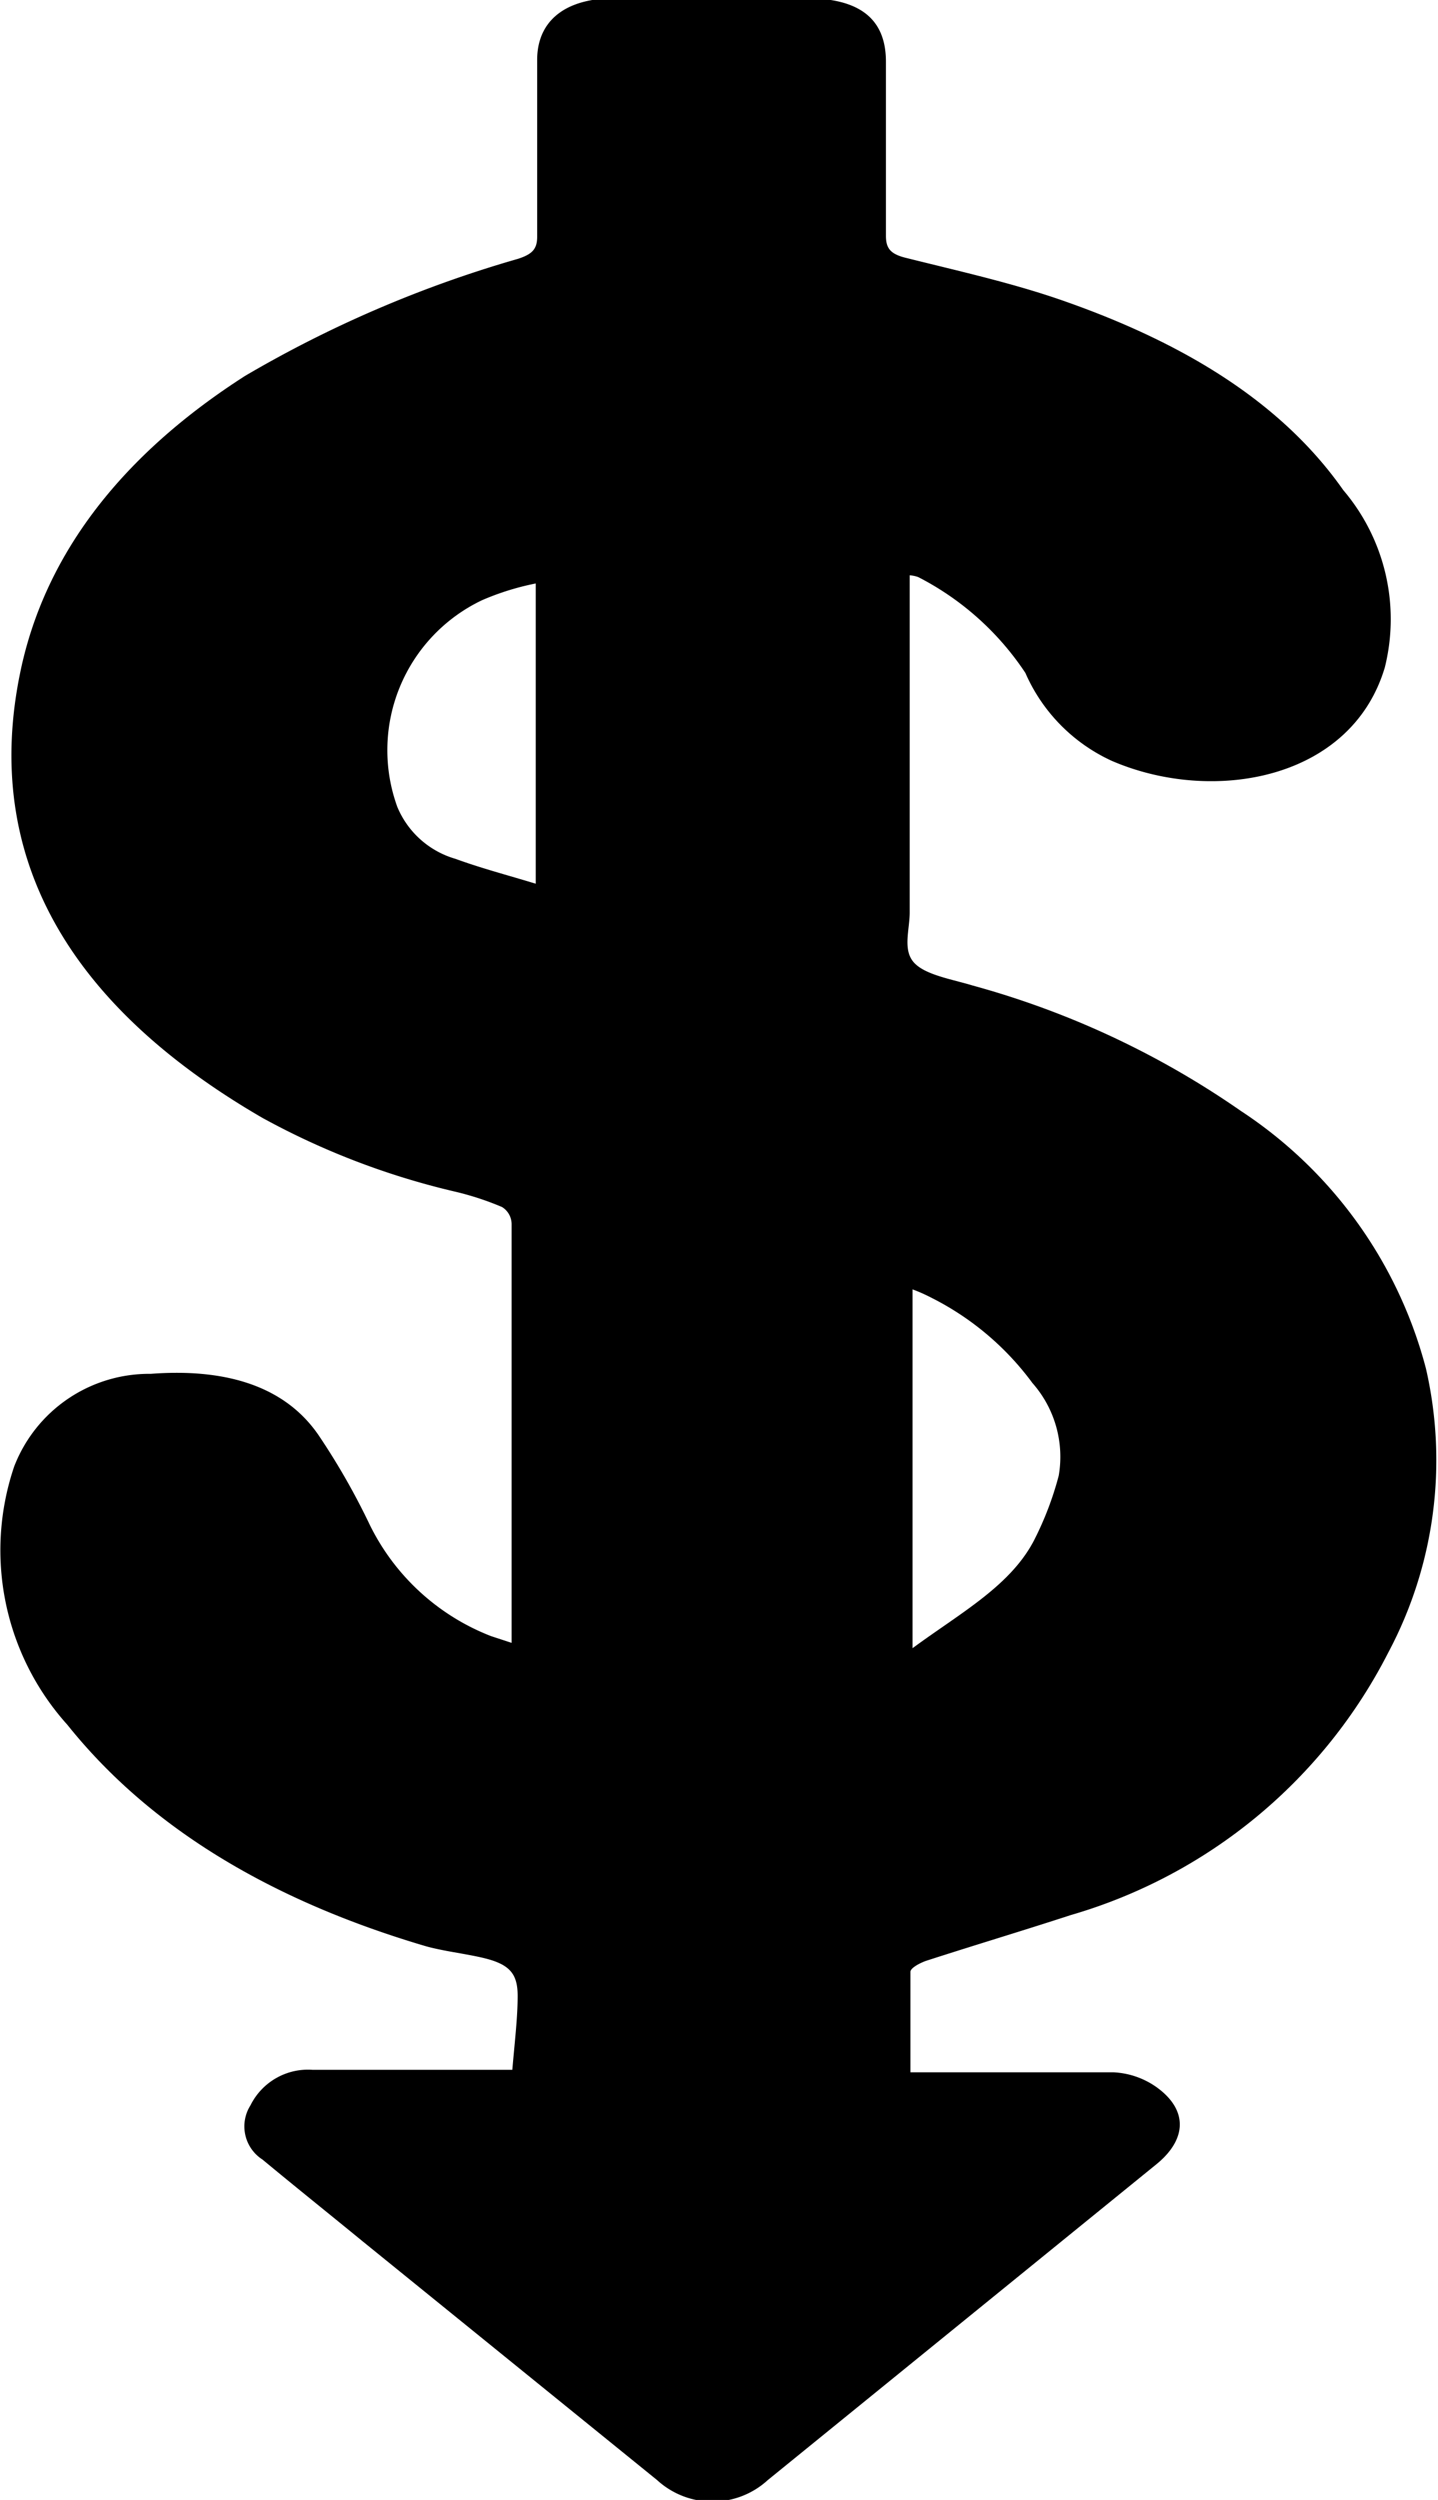 <svg id="Layer_1" data-name="Layer 1" xmlns="http://www.w3.org/2000/svg" viewBox="0 0 40.53 70.44"><title>dollar</title><path d="M44.54,64.88h-.63c-1.67,0-3.34,0-5,0a1.81,1.81,0,0,0-1.75,1,1.11,1.11,0,0,0,.34,1.53c.94.78,1.89,1.54,2.83,2.31l8.29,6.72a2.31,2.31,0,0,0,3.12,0l10.93-8.88c.89-.71.93-1.56,0-2.21a2.29,2.29,0,0,0-1.19-.4c-1.67,0-3.34,0-5,0h-.72c0-1,0-1.9,0-2.83,0-.11.27-.25.44-.31,1.36-.44,2.73-.85,4.08-1.29a14.62,14.62,0,0,0,8.95-7.4,11.53,11.53,0,0,0,1.06-8,12.46,12.46,0,0,0-5.22-7.26,24.6,24.6,0,0,0-7.55-3.53c-.59-.18-1.36-.3-1.67-.66s-.11-.92-.11-1.4c0-3,0-6,0-9v-.5a.89.89,0,0,1,.24.05A8,8,0,0,1,59,25.52,4.87,4.87,0,0,0,61.44,28c2.83,1.22,6.74.55,7.69-2.63a5.61,5.61,0,0,0-1.17-5c-1.76-2.51-4.54-4.15-7.79-5.3-1.46-.52-3-.86-4.56-1.25-.43-.11-.54-.28-.54-.62,0-1.63,0-3.27,0-4.9,0-1.21-.74-1.79-2.26-1.79H47.43c-1.38,0-2.18.62-2.19,1.72,0,1.65,0,3.3,0,5,0,.35-.14.49-.53.62a33.36,33.36,0,0,0-7.7,3.3c-3.39,2.17-5.62,4.94-6.33,8.31-1.11,5.27,1.4,9.46,6.82,12.6a21.37,21.37,0,0,0,5.4,2.07,8.2,8.2,0,0,1,1.35.44.57.57,0,0,1,.27.48c0,2.9,0,5.8,0,8.71v2.39c0,.21,0,.42,0,.7l-.58-.19a6.38,6.38,0,0,1-3.42-3.14A19.64,19.64,0,0,0,39.08,47c-1-1.46-2.75-1.88-4.73-1.73a4.08,4.08,0,0,0-3.85,2.61A7.35,7.35,0,0,0,32,55.16c2.4,3,5.9,5,10.11,6.24.51.14,1.06.2,1.58.32.78.18,1,.45,1,1.08S44.6,64.16,44.54,64.88ZM55.82,53V42.89a4.6,4.6,0,0,1,.52.23,8,8,0,0,1,2.86,2.41,3.14,3.14,0,0,1,.74,2.61,9.07,9.07,0,0,1-.7,1.83C58.57,51.25,57.18,52,55.82,53ZM45.2,31.46c-.79-.24-1.55-.44-2.26-.7A2.54,2.54,0,0,1,41.3,29.3a4.68,4.68,0,0,1,2.39-5.83A7.47,7.47,0,0,1,45.2,23Z" transform="translate(-30.1 -6.56)"/></svg>
